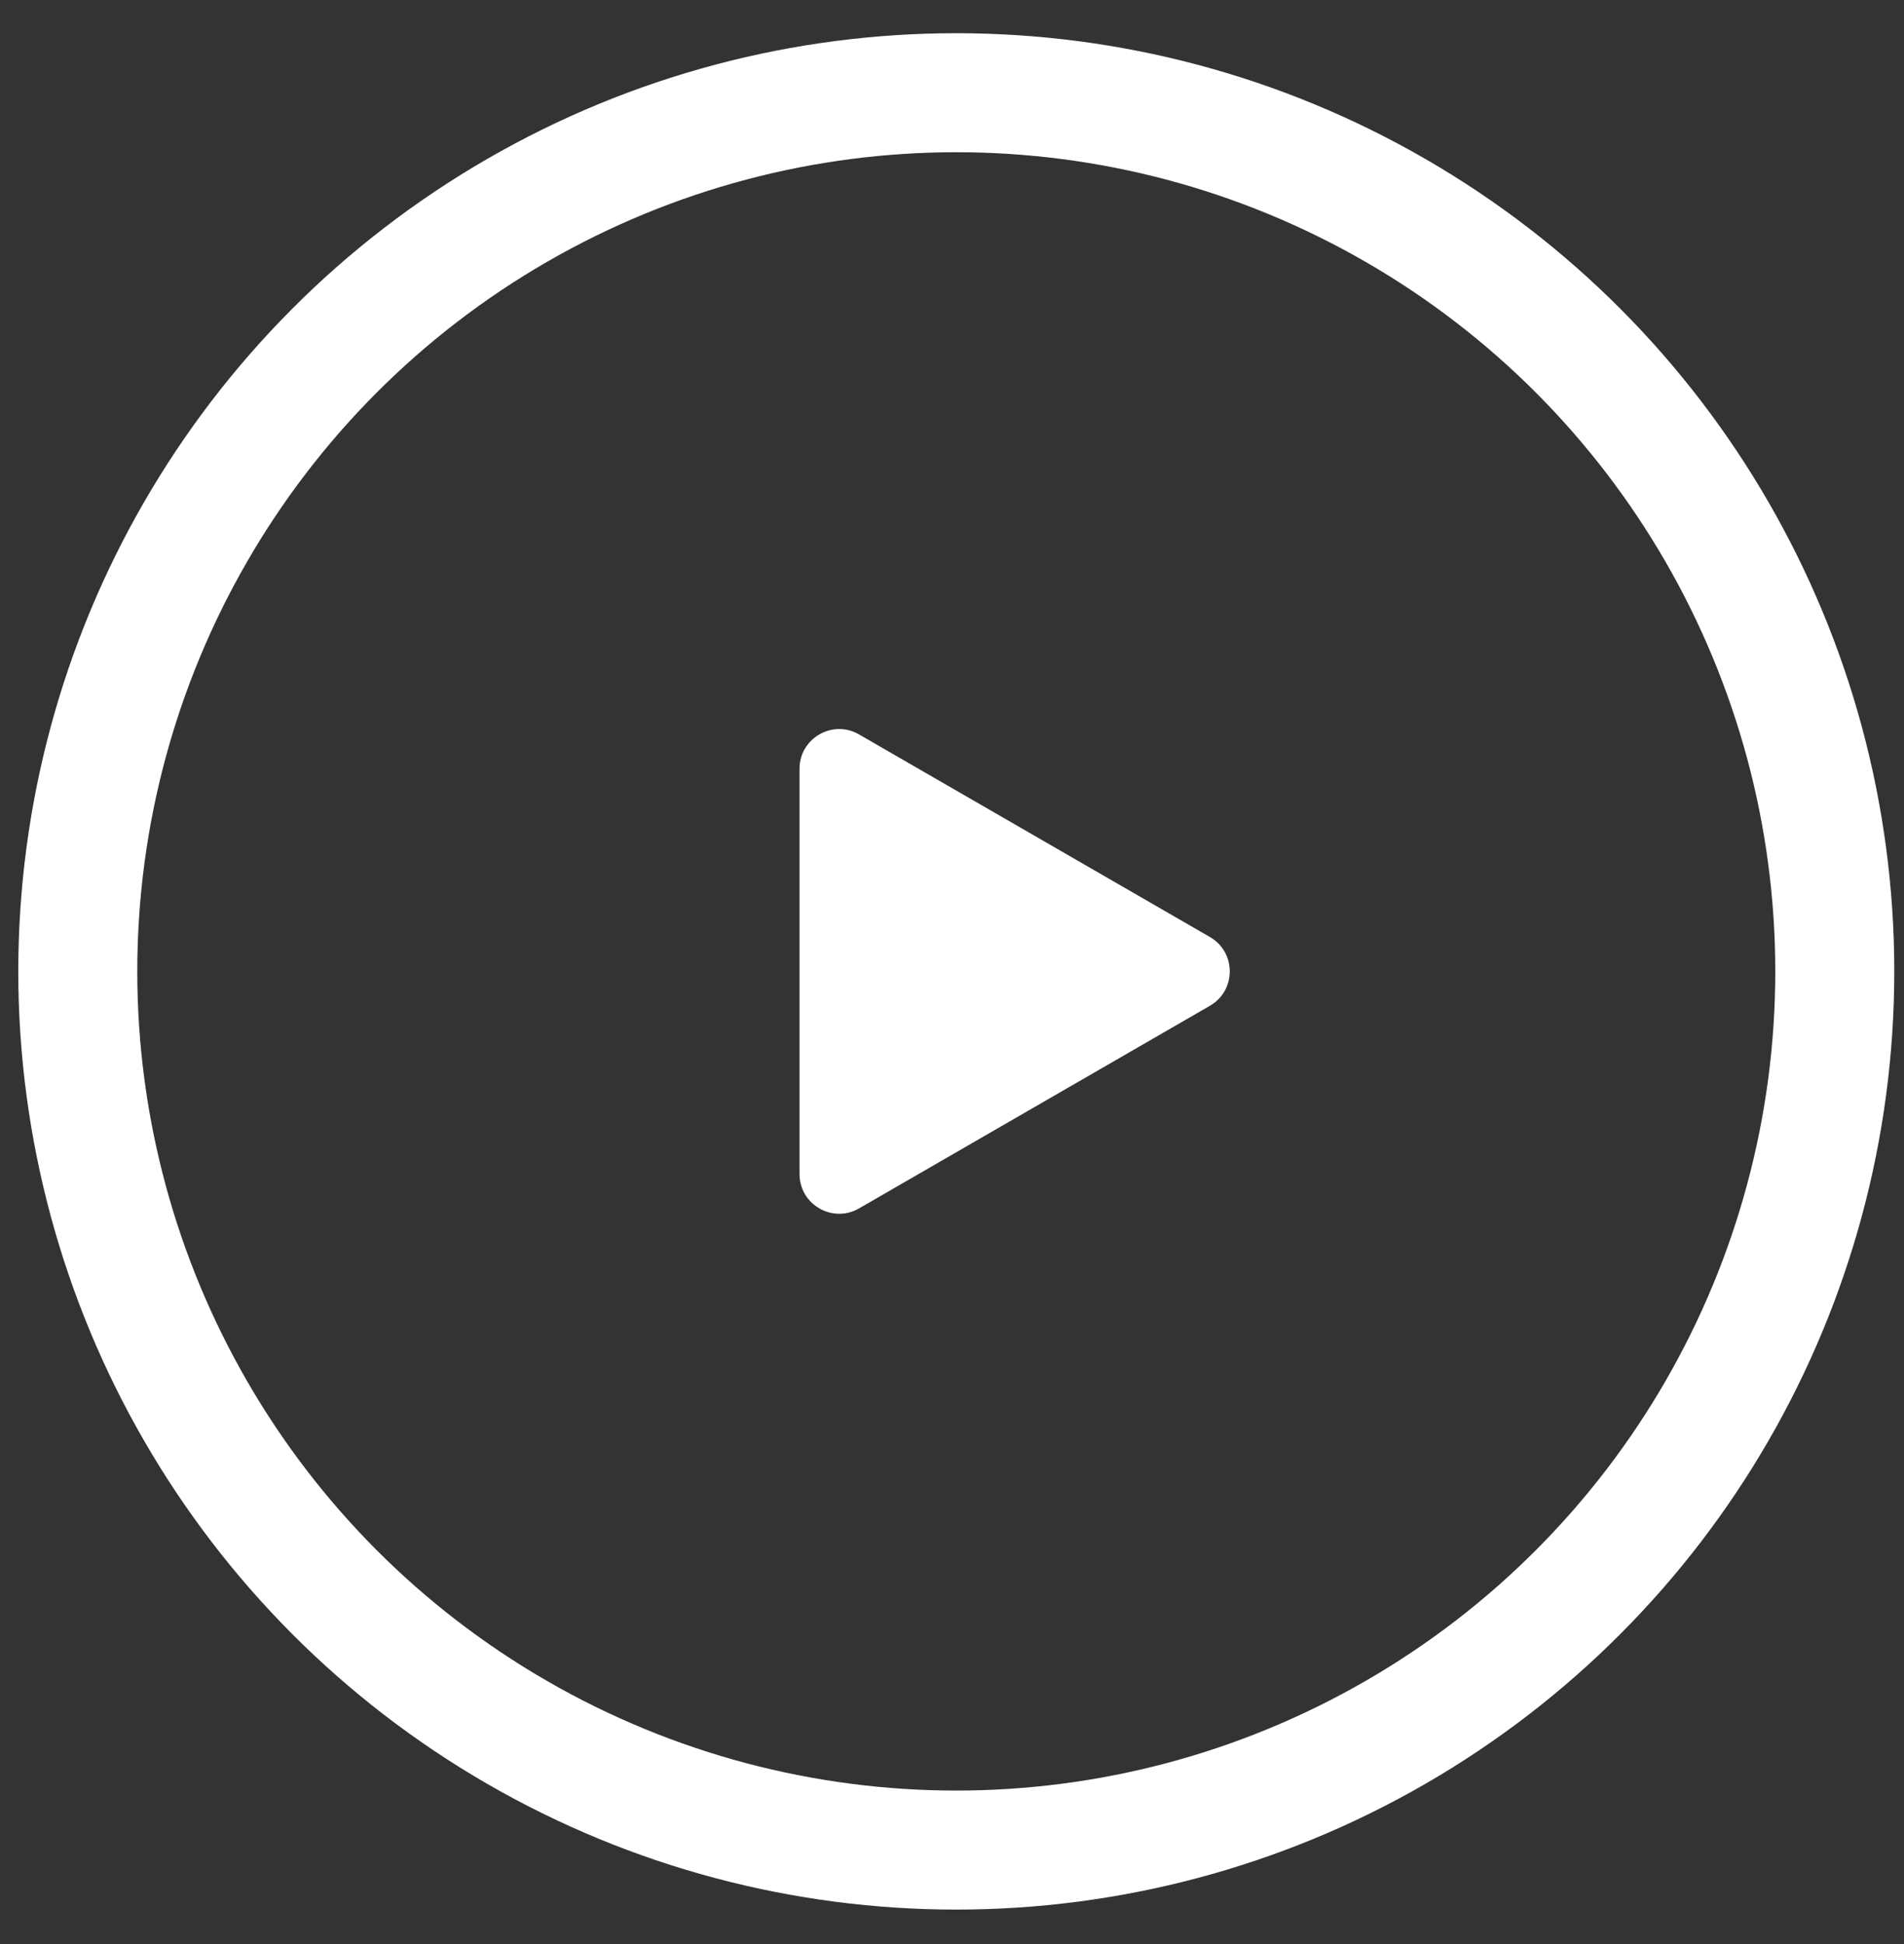 <?xml version="1.0" encoding="UTF-8"?> <svg xmlns="http://www.w3.org/2000/svg" width="48" height="49" viewBox="0 0 48 49" fill="none"><rect x="0" y="0" width="48" height="49" fill="#333333" stroke="none"/><circle cx="24.108" cy="24.484" r="22.147" stroke="white" stroke-width="3"></circle><path d="M30.503 23.618C31.169 24.003 31.169 24.965 30.503 25.35L21.656 30.458C20.99 30.843 20.156 30.361 20.156 29.592L20.156 19.377C20.156 18.607 20.99 18.126 21.656 18.511L30.503 23.618Z" fill="white"></path></svg> 